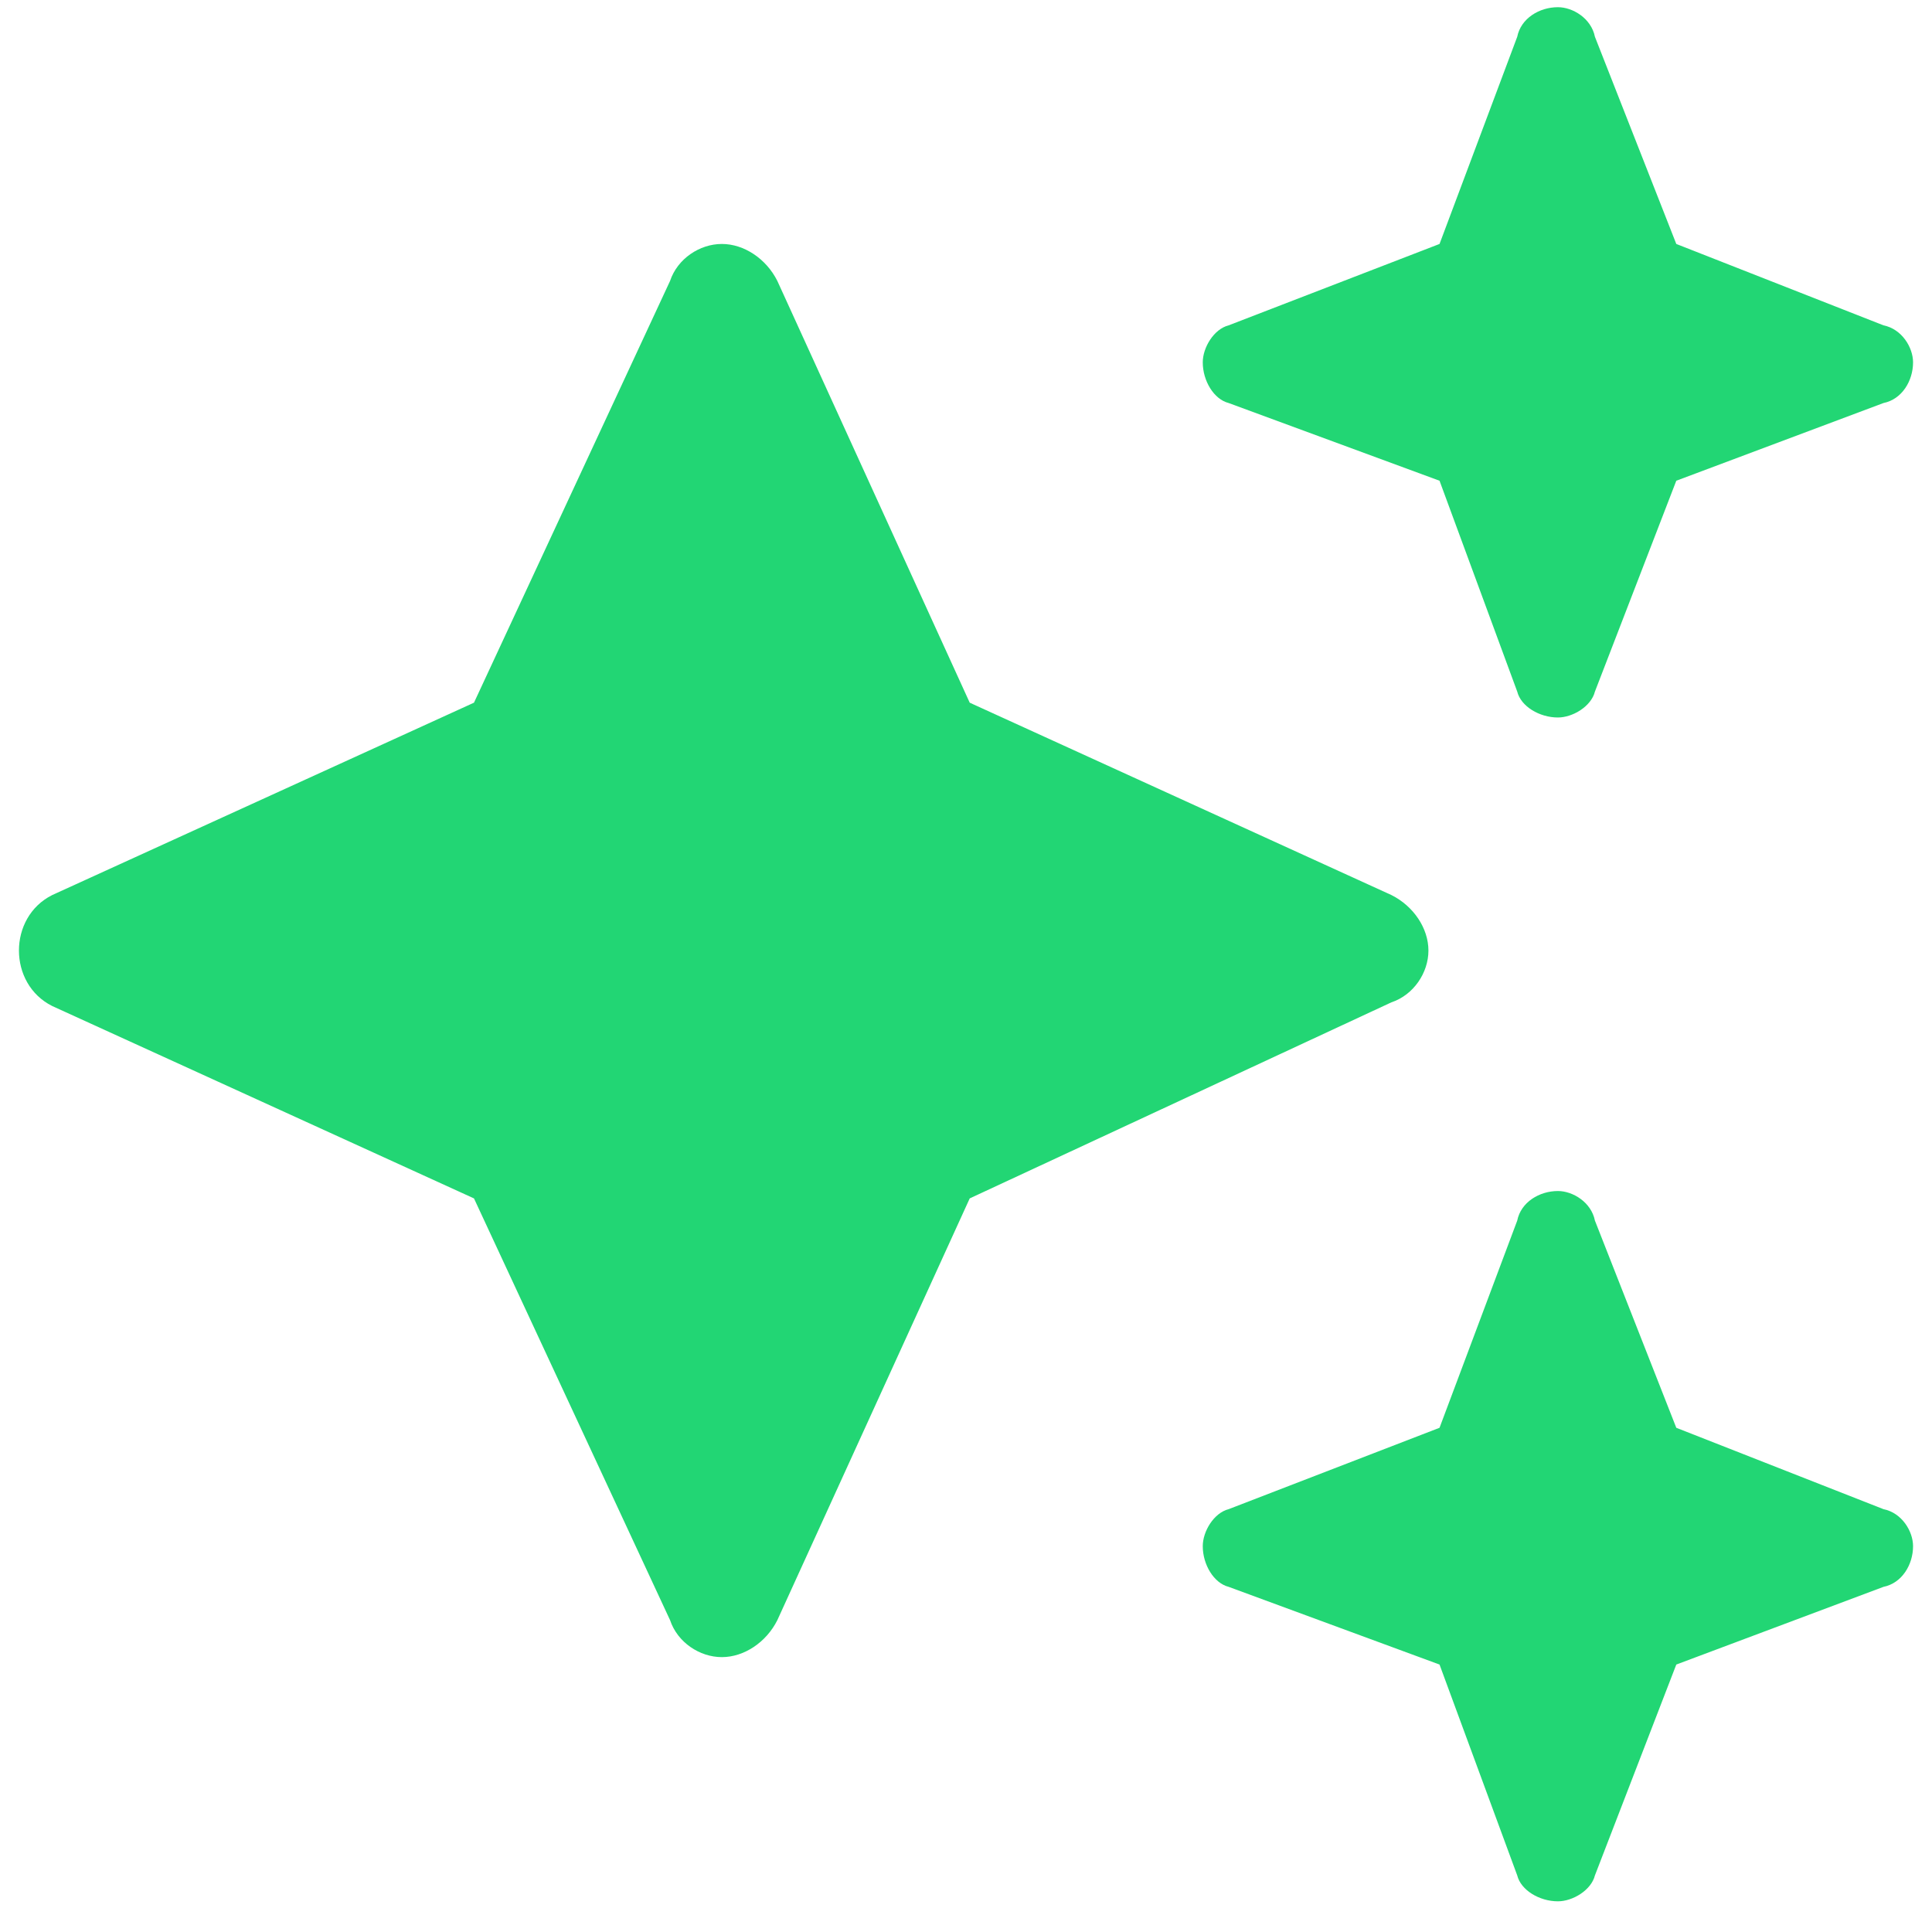 <svg xmlns="http://www.w3.org/2000/svg" width="51" height="51" viewBox="0 0 51 51" fill="none"><path d="M32.434 8.588L38 6.44L40.051 0.971C40.148 0.483 40.637 0.19 41.125 0.19C41.516 0.19 42.004 0.483 42.102 0.971L44.25 6.44L49.719 8.588C50.207 8.686 50.5 9.174 50.5 9.565C50.5 10.053 50.207 10.541 49.719 10.639L44.25 12.69L42.102 18.256C42.004 18.647 41.516 18.94 41.125 18.94C40.637 18.94 40.148 18.647 40.051 18.256L38 12.69L32.434 10.639C32.043 10.541 31.75 10.053 31.75 9.565C31.75 9.174 32.043 8.686 32.434 8.588ZM20.52 7.416L25.598 18.549L36.73 23.627C37.316 23.92 37.707 24.506 37.707 25.092C37.707 25.678 37.316 26.264 36.73 26.459L25.598 31.635L20.52 42.768C20.227 43.354 19.641 43.744 19.055 43.744C18.469 43.744 17.883 43.354 17.688 42.768L12.512 31.635L1.379 26.557C0.793 26.264 0.5 25.678 0.5 25.092C0.5 24.506 0.793 23.92 1.379 23.627L12.512 18.549L17.688 7.416C17.883 6.83 18.469 6.44 19.055 6.44C19.641 6.44 20.227 6.83 20.52 7.416ZM38 37.69L40.051 32.221C40.148 31.733 40.637 31.44 41.125 31.44C41.516 31.44 42.004 31.733 42.102 32.221L44.25 37.69L49.719 39.838C50.207 39.936 50.5 40.424 50.5 40.815C50.5 41.303 50.207 41.791 49.719 41.889L44.25 43.94L42.102 49.506C42.004 49.897 41.516 50.19 41.125 50.19C40.637 50.19 40.148 49.897 40.051 49.506L38 43.94L32.434 41.889C32.043 41.791 31.75 41.303 31.75 40.815C31.75 40.424 32.043 39.936 32.434 39.838L38 37.69Z" fill="#22D674"></path></svg>